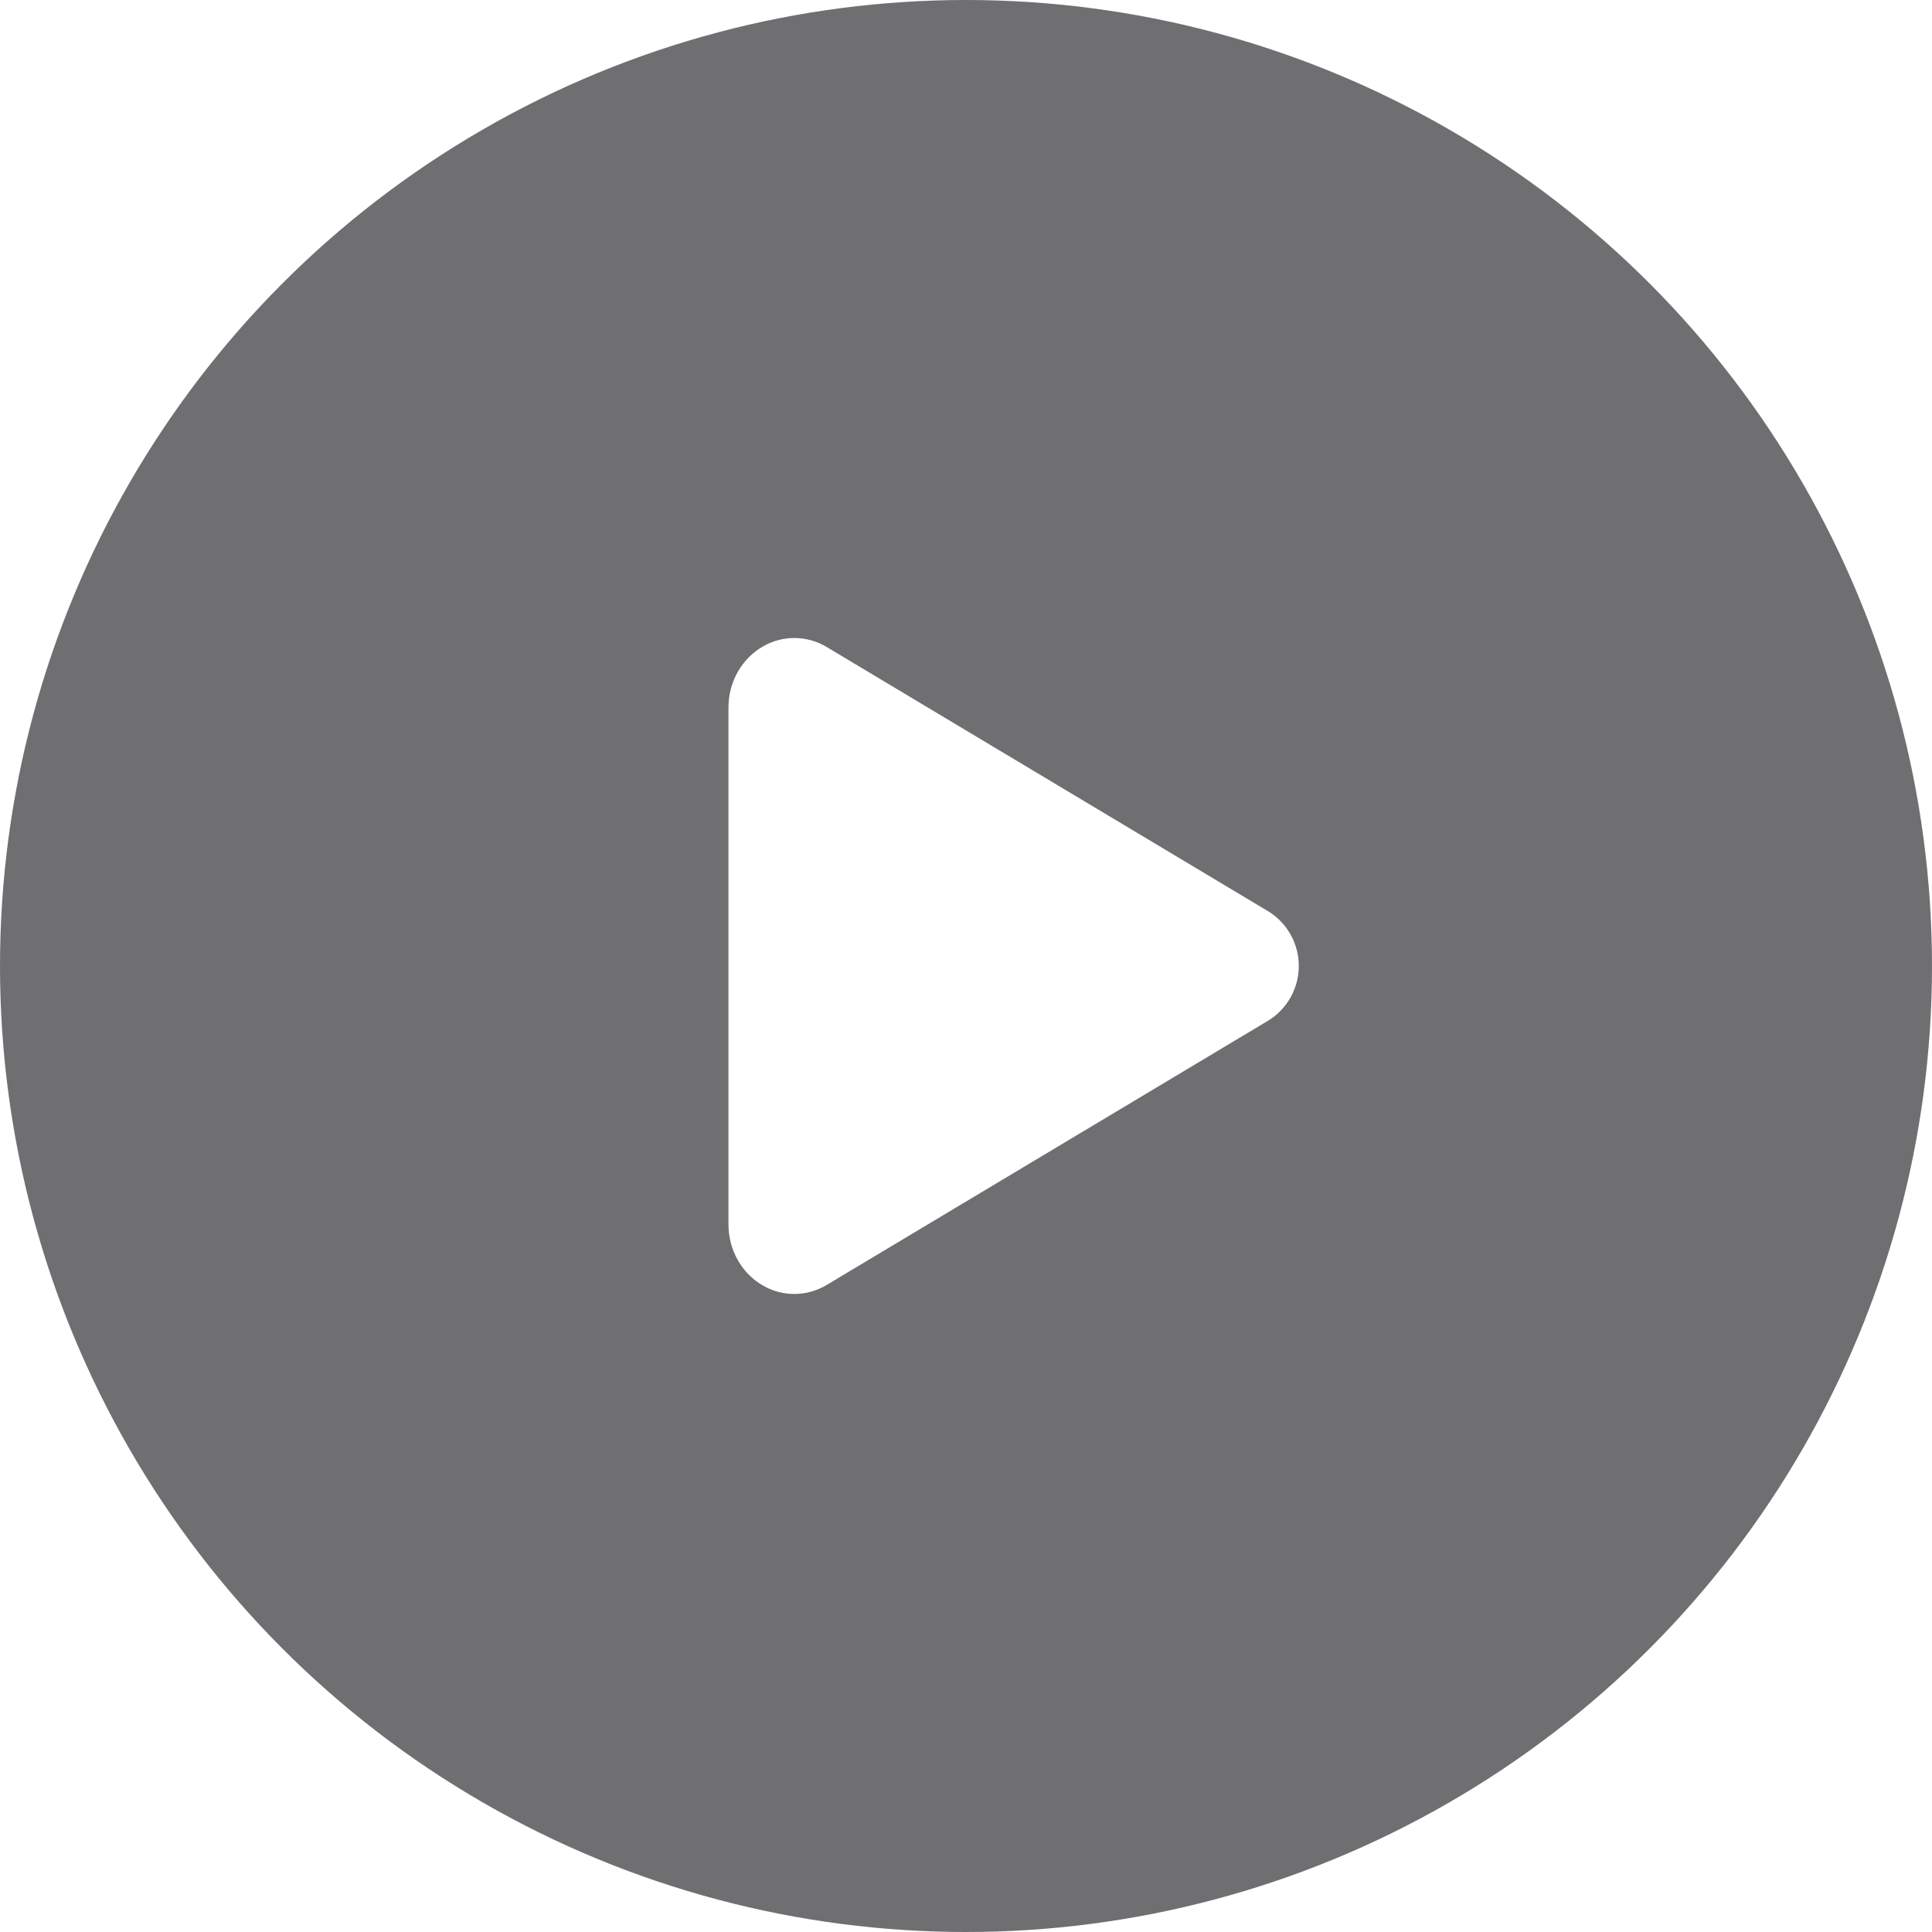 <svg width="100" height="100" viewBox="0 0 100 100" fill="none" xmlns="http://www.w3.org/2000/svg">
<g filter="url(#filter0_b_8477_11283)">
<circle cx="50" cy="50" r="50" fill="#0F1013" fill-opacity="0.6"/>
</g>
<path d="M41.115 66.977C40.549 66.975 39.992 66.827 39.501 66.546C38.393 65.918 37.705 64.7 37.705 63.378V36.622C37.705 35.296 38.393 34.082 39.501 33.454C40.004 33.165 40.576 33.016 41.156 33.023C41.737 33.031 42.305 33.194 42.801 33.496L65.668 47.184C66.145 47.483 66.538 47.898 66.81 48.39C67.083 48.882 67.225 49.435 67.225 49.998C67.225 50.561 67.083 51.114 66.81 51.606C66.538 52.098 66.145 52.513 65.668 52.812L42.797 66.504C42.29 66.811 41.708 66.974 41.115 66.977Z" fill="white"/>
<defs>
<filter id="filter0_b_8477_11283" x="-34" y="-34" width="168" height="168" filterUnits="userSpaceOnUse" color-interpolation-filters="sRGB">
<feFlood flood-opacity="0" result="BackgroundImageFix"/>
<feGaussianBlur in="BackgroundImageFix" stdDeviation="17"/>
<feComposite in2="SourceAlpha" operator="in" result="effect1_backgroundBlur_8477_11283"/>
<feBlend mode="normal" in="SourceGraphic" in2="effect1_backgroundBlur_8477_11283" result="shape"/>
</filter>
</defs>
</svg>
